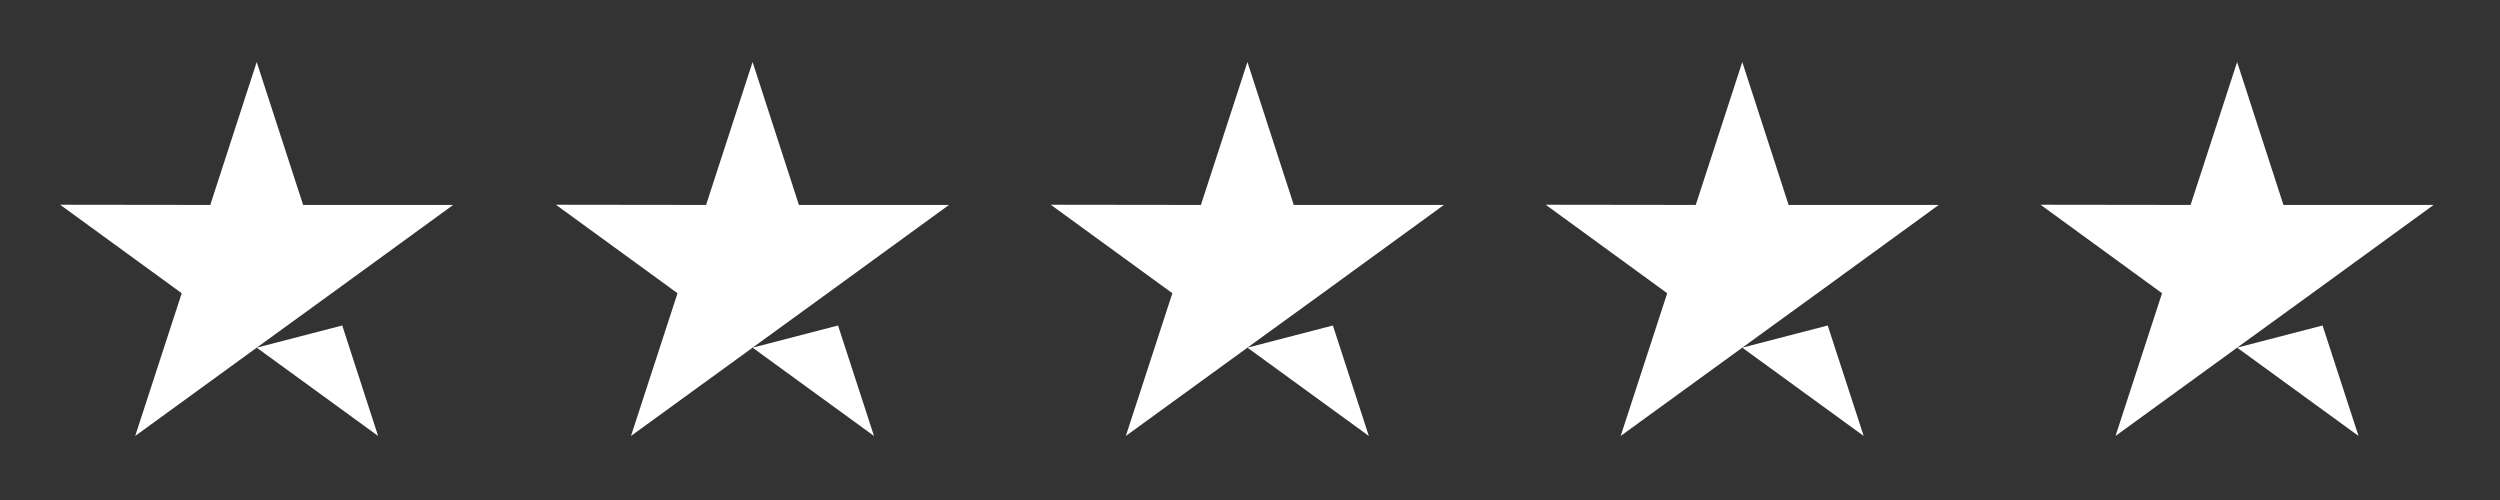 <svg version="1.1" id="Layer_1" xmlns="http://www.w3.org/2000/svg" xmlns:xlink="http://www.w3.org/1999/xlink" x="0px" y="0px"
	 viewBox="0 0 2627.6 525.6" style="enable-background:new 0 0 2627.6 525.6;" xml:space="preserve">
<rect x="0" y="0" width="2627.6" height="525.6" fill="#333333" stroke="none"/>
<style type="text/css">
	.st0{fill:#FFFFFF;}
</style>
<g>
	<polygon class="st0" points="476.3,215.4 318.6,215.4 269.8,65.2 221,215.4 63.2,215.2 191,308.2 142.1,458.2 269.8,365.4 
		348.7,308.2 	"/>
	<polygon class="st0" points="359.7,342.1 269.8,365.4 397.4,458.2 	"/>
</g>
<g>
	<polygon class="st0" points="997.4,215.4 839.7,215.4 791,65.2 742.1,215.4 584.3,215.2 712.1,308.2 663.2,458.2 791,365.4 
		869.8,308.2 	"/>
	<polygon class="st0" points="880.8,342.1 791,365.4 918.6,458.2 	"/>
</g>
<g>
	<polygon class="st0" points="1517.6,215.4 1359.8,215.4 1311.1,65.2 1262.2,215.4 1104.4,215.2 1232.2,308.2 1183.3,458.2 
		1311.1,365.4 1390,308.2 	"/>
	<polygon class="st0" points="1400.9,342.1 1311.1,365.4 1438.7,458.2 	"/>
</g>
<g>
	<polygon class="st0" points="2037.7,215.4 1879.9,215.4 1831.2,65.2 1782.3,215.4 1624.6,215.2 1752.3,308.2 1703.4,458.2 
		1831.2,365.4 1910.1,308.2 	"/>
	<polygon class="st0" points="1921,342.1 1831.2,365.4 1958.8,458.2 	"/>
</g>
<g>
	<polygon class="st0" points="2557.8,215.4 2400,215.4 2351.3,65.2 2302.4,215.4 2144.7,215.2 2272.4,308.2 2223.5,458.2 
		2351.3,365.4 2430.2,308.2 	"/>
	<polygon class="st0" points="2441.1,342.1 2351.3,365.4 2478.9,458.2 	"/>
</g>
</svg>